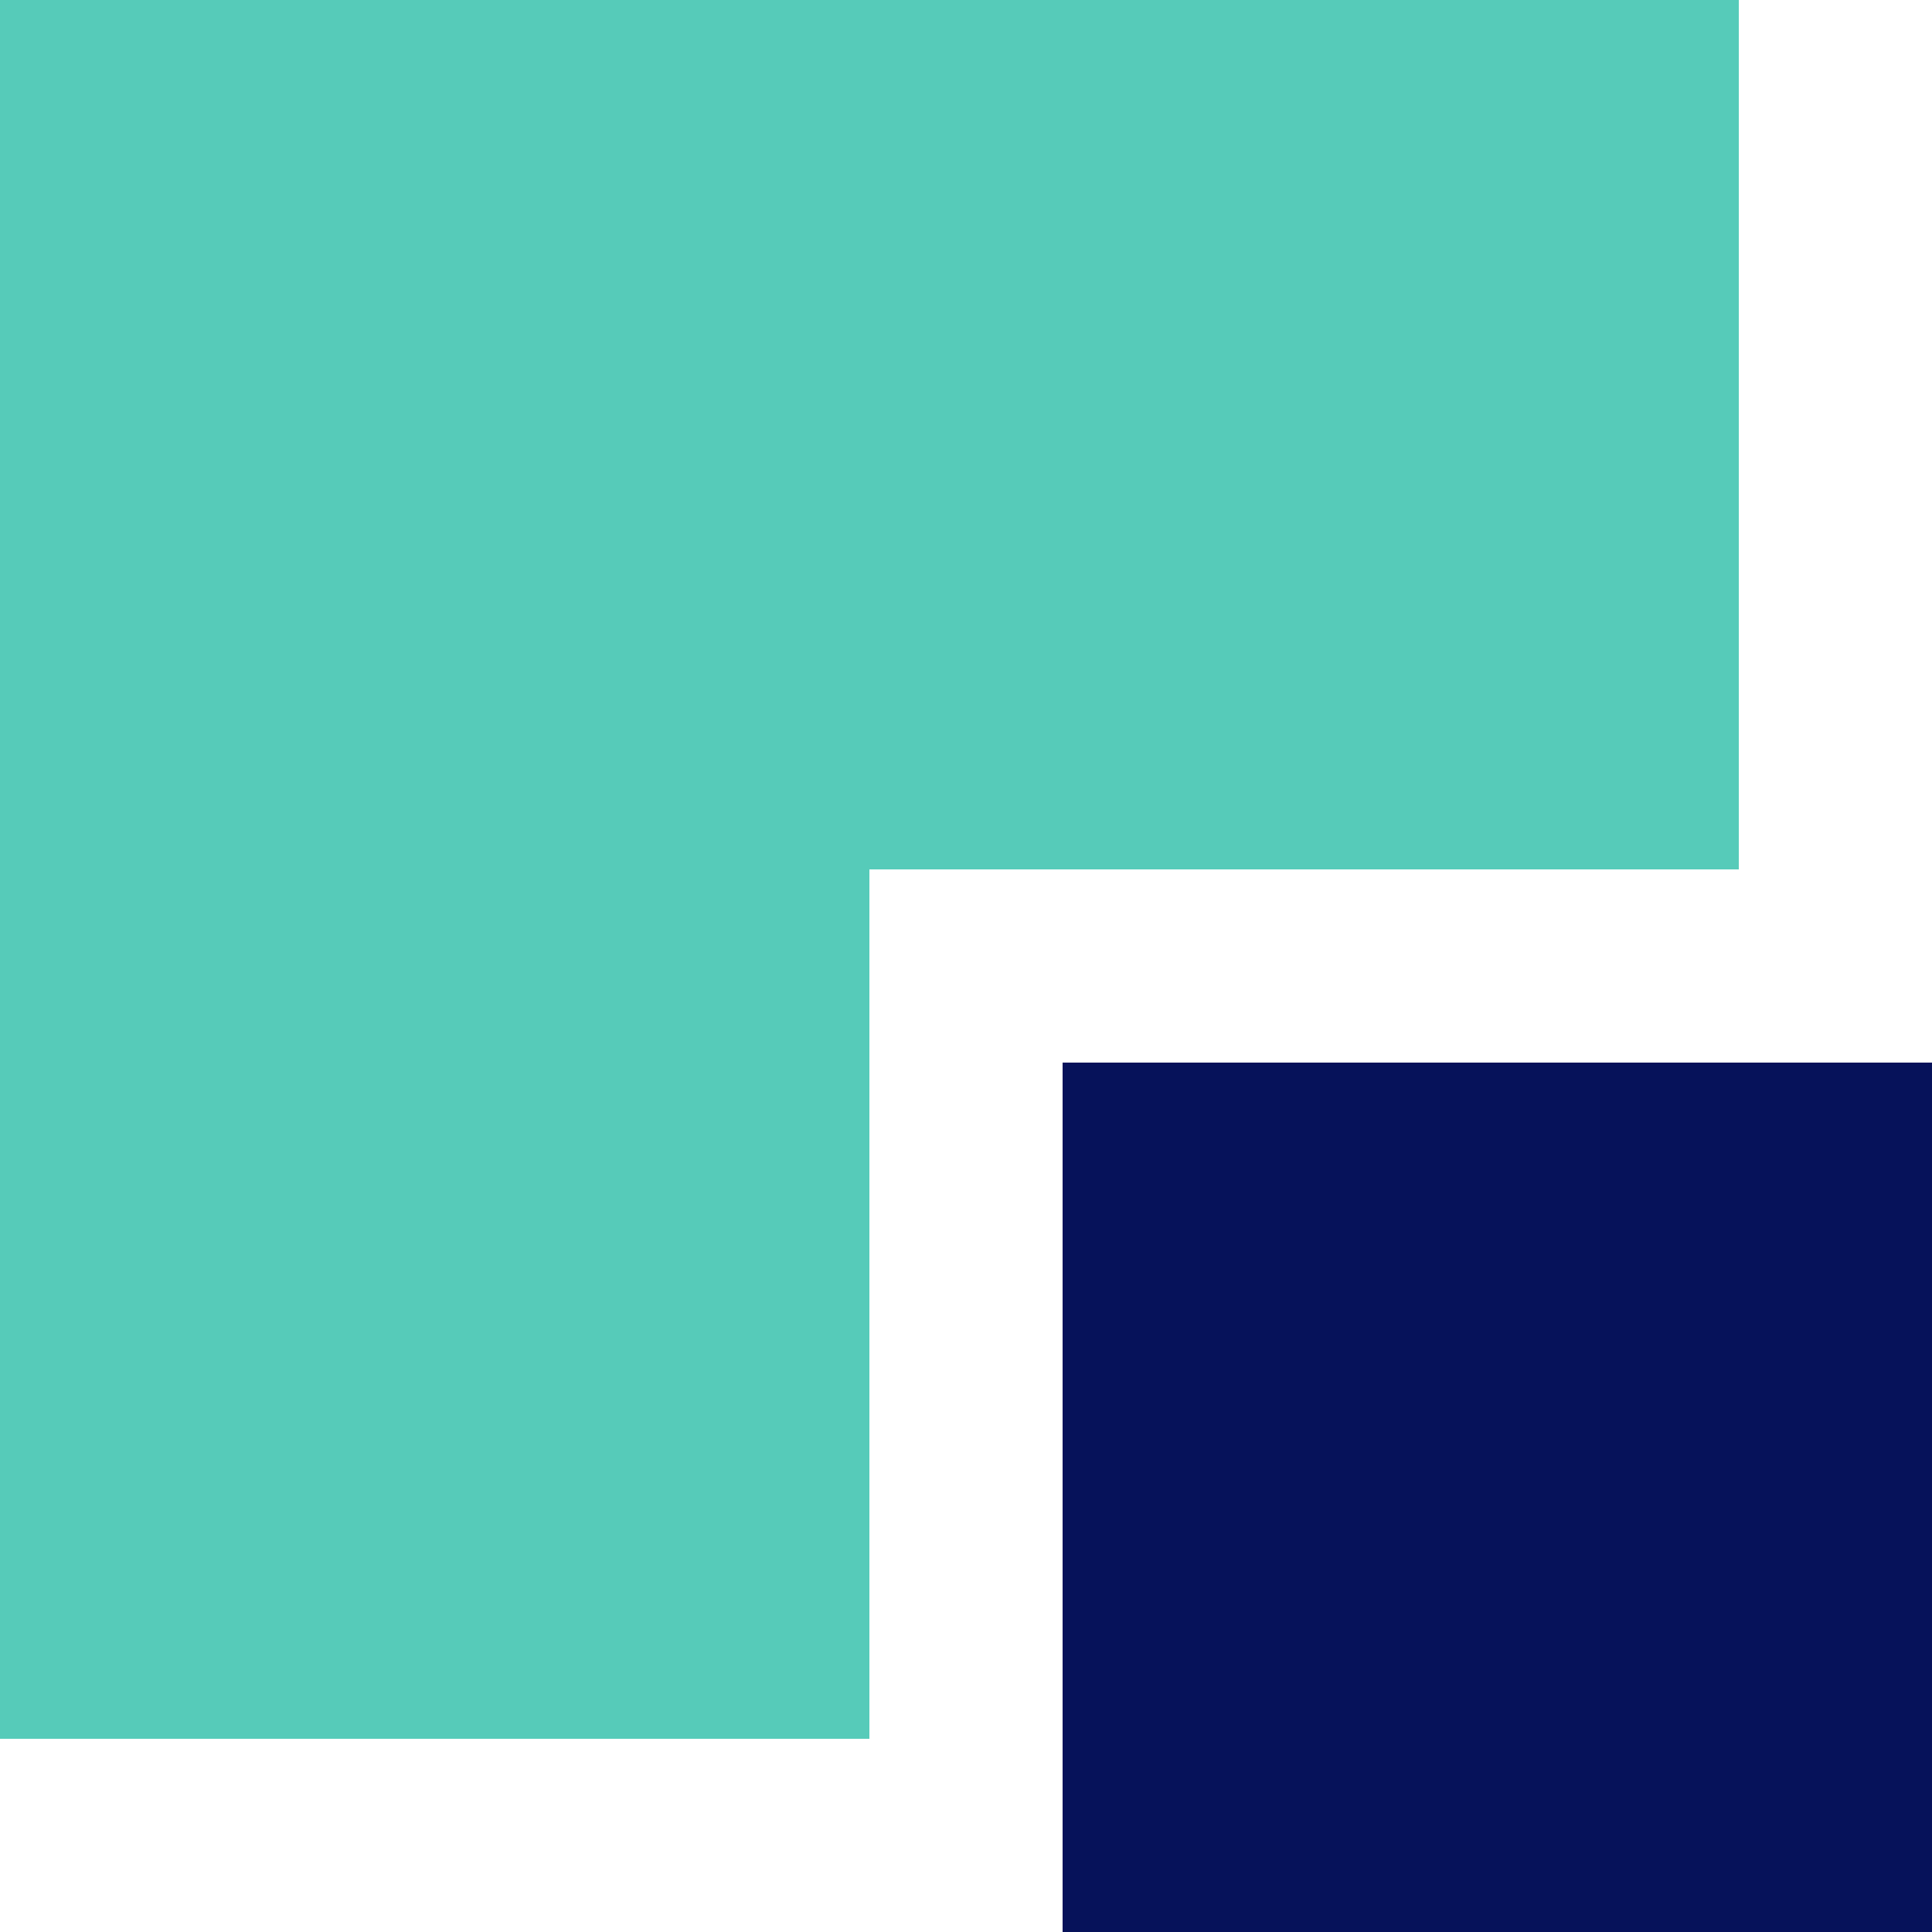 <svg width="40" height="40" fill="none" xmlns="http://www.w3.org/2000/svg"><path fill="#fff" d="M0 40h40V0H0z"/><path fill="#06125A" d="M22 22h18v18H22z"/><path fill-rule="evenodd" clip-rule="evenodd" d="M36 18V0H0v36h18V18h18z" fill="#56CBB9"/></svg>
